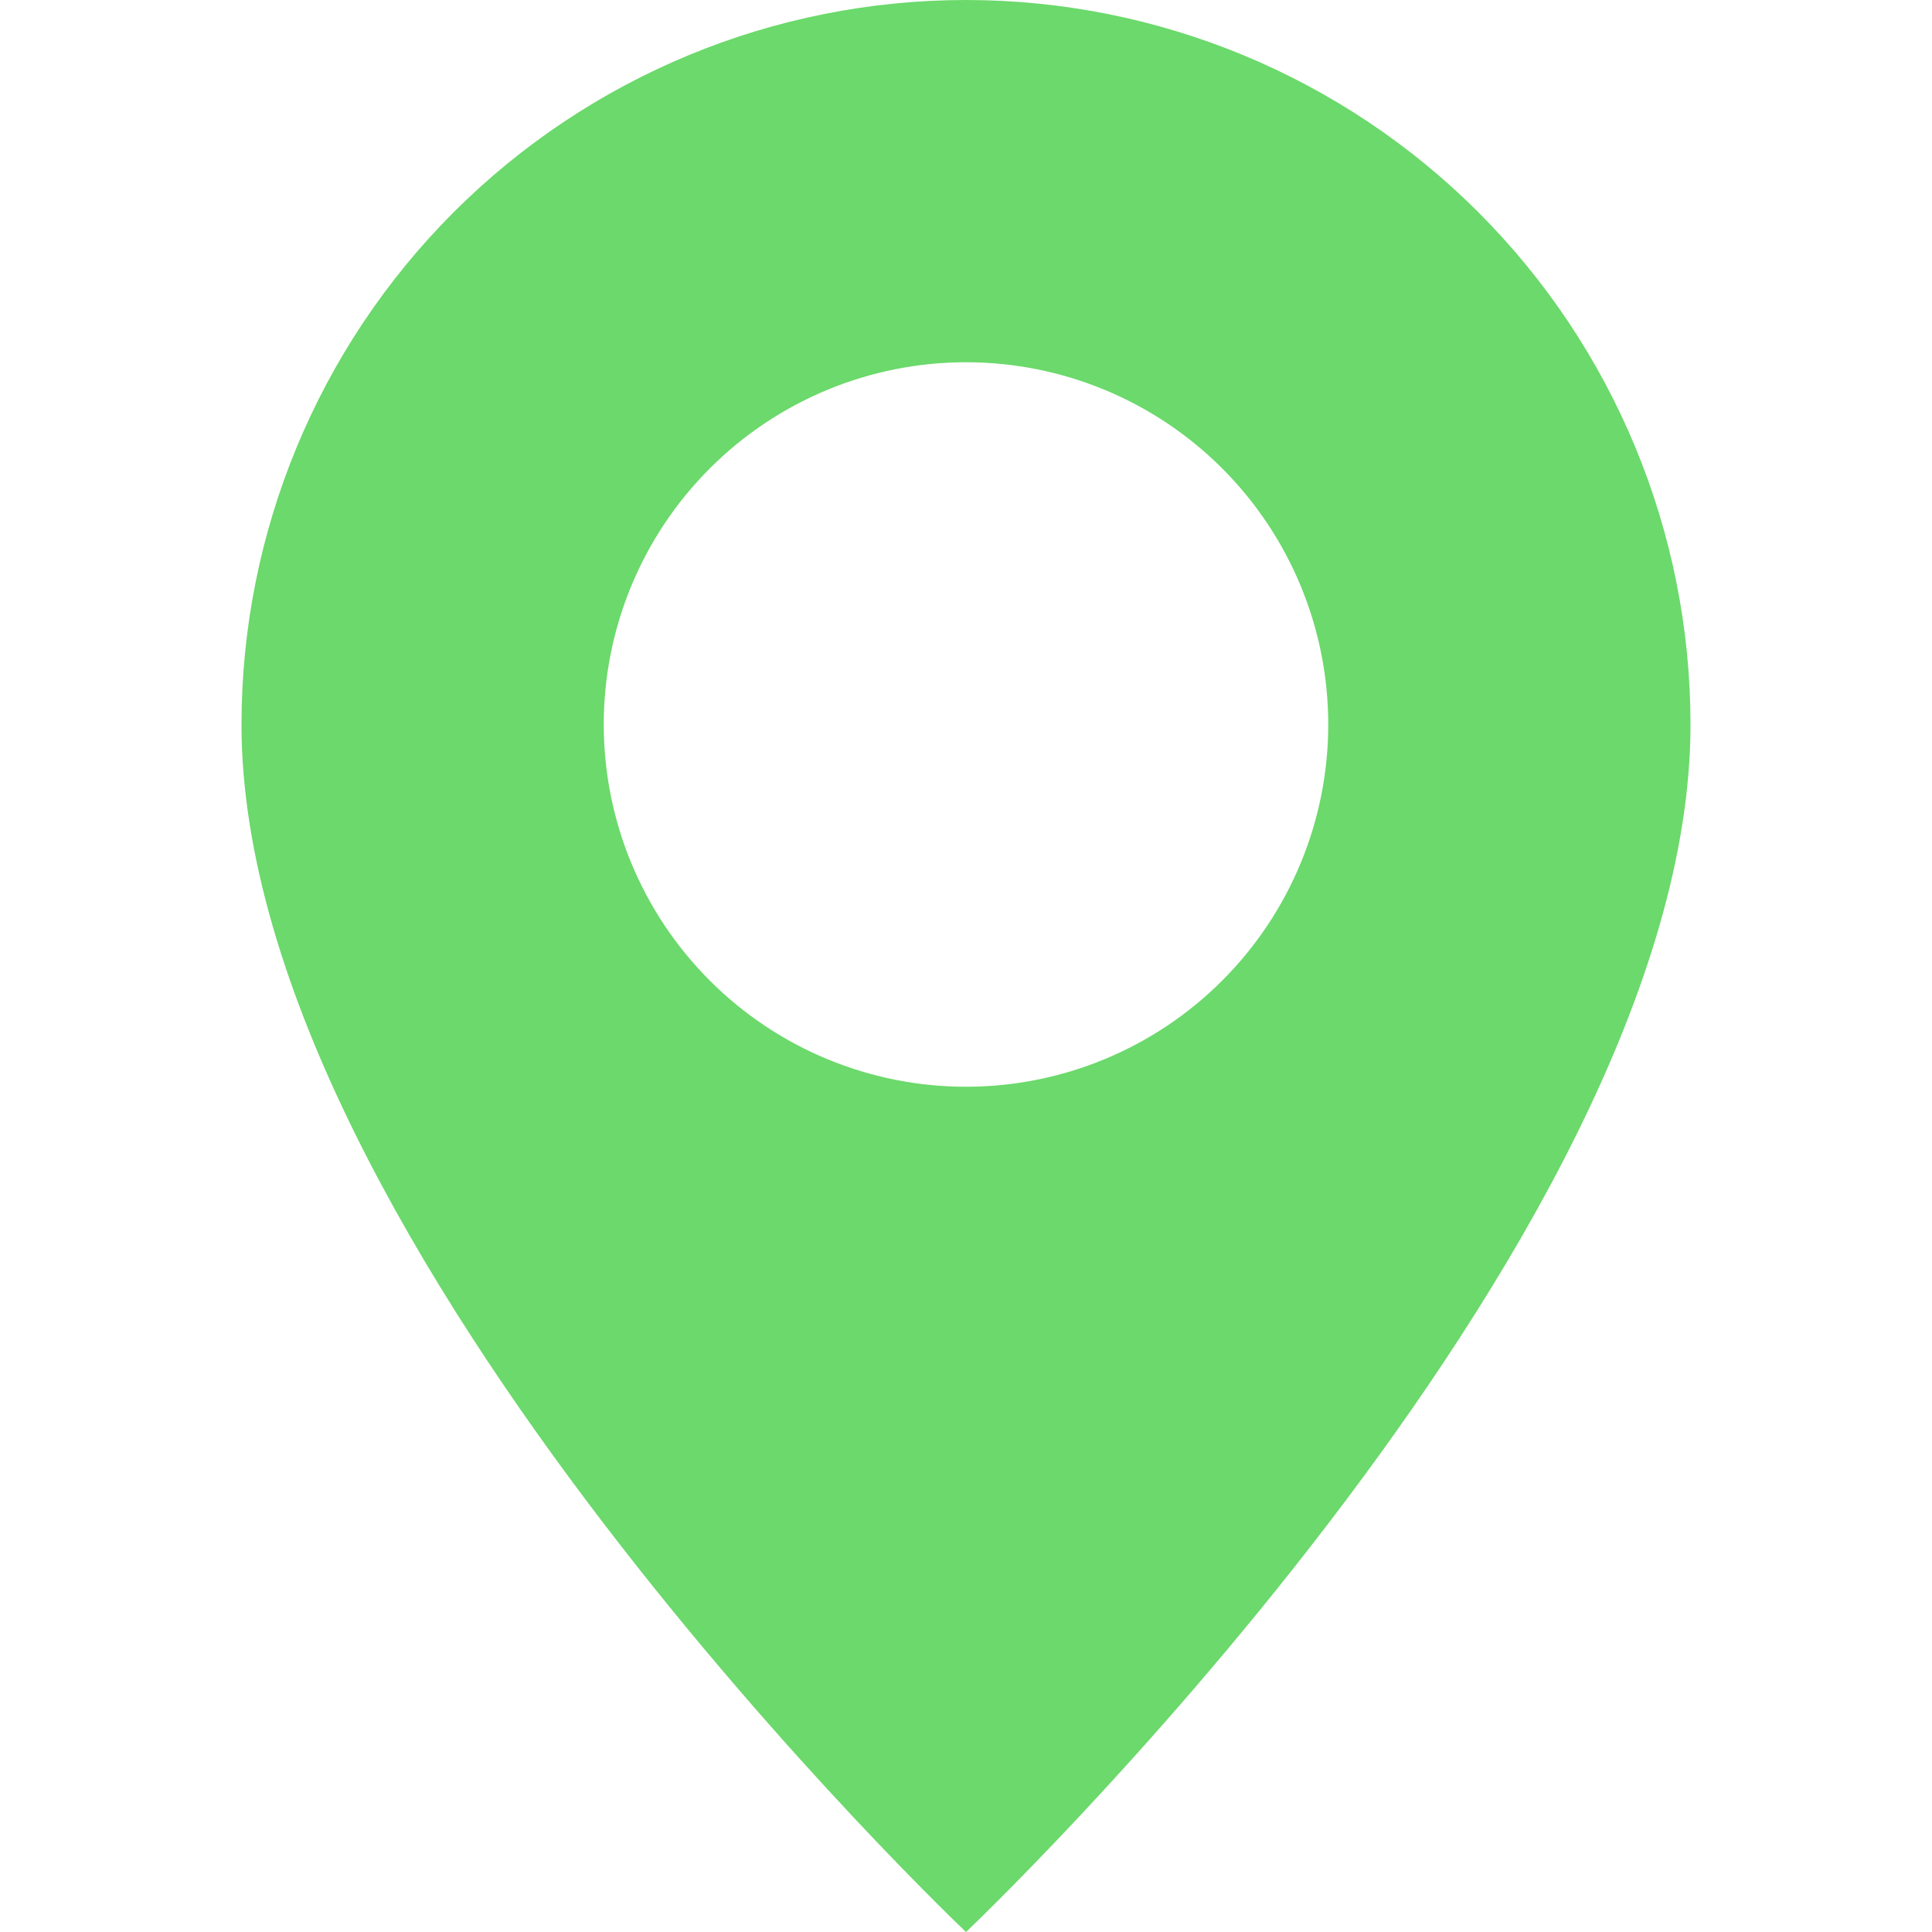 <svg width="64" height="64" viewBox="0 0 64 64" fill="none" xmlns="http://www.w3.org/2000/svg">
<g clip-path="url(#clip0_40_92)">
<path d="M32 64C32 64 56 41.256 56 24C56 17.635 53.471 11.53 48.971 7.029C44.47 2.529 38.365 0 32 0C25.635 0 19.53 2.529 15.029 7.029C10.529 11.53 8 17.635 8 24C8 41.256 32 64 32 64ZM32 36C28.817 36 25.765 34.736 23.515 32.485C21.264 30.235 20 27.183 20 24C20 20.817 21.264 17.765 23.515 15.515C25.765 13.264 28.817 12 32 12C35.183 12 38.235 13.264 40.485 15.515C42.736 17.765 44 20.817 44 24C44 27.183 42.736 30.235 40.485 32.485C38.235 34.736 35.183 36 32 36Z" fill="#6BD96B"/>
</g>
<defs>
<clipPath id="clip0_40_92">
<rect width="64" height="64" fill="white"/>
</clipPath>
</defs>
</svg>
